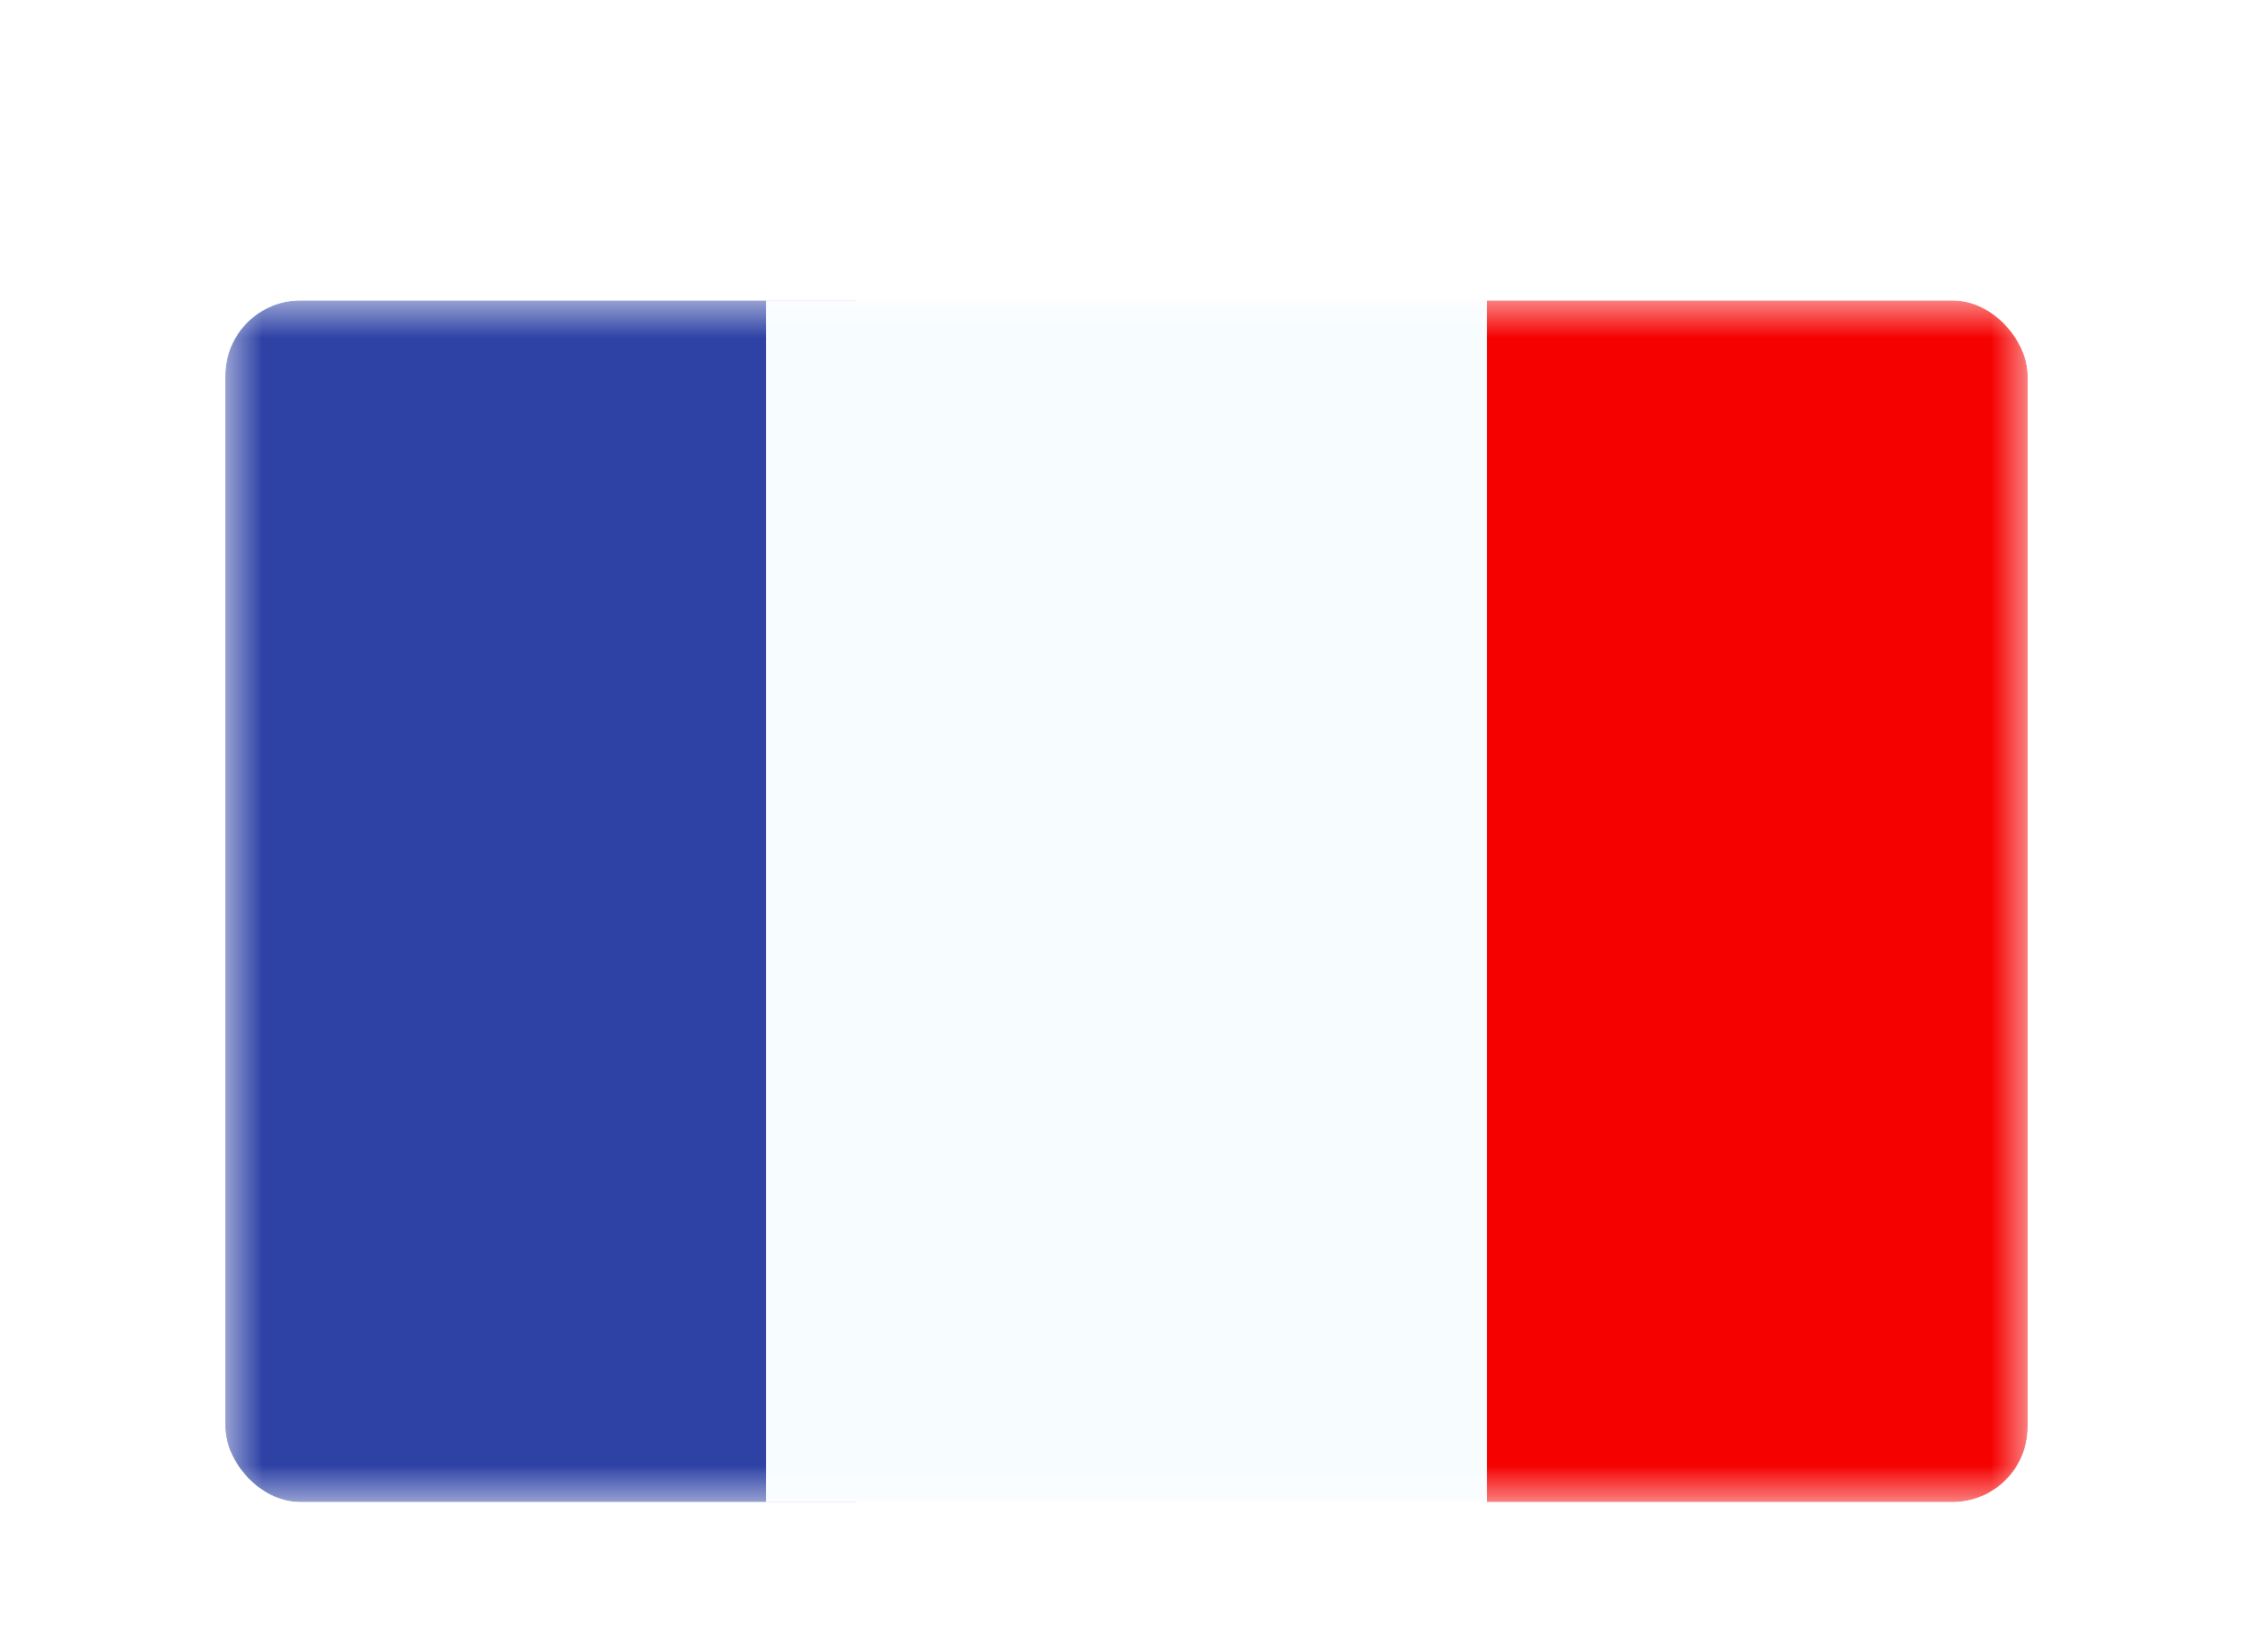 <svg width="30" height="22" viewBox="0 0 30 22" fill="none" xmlns="http://www.w3.org/2000/svg">
<g filter="url(#filter0_dd_1_1235)">
<g clip-path="url(#clip0_1_1235)">
<mask id="mask0_1_1235" style="mask-type:luminance" maskUnits="userSpaceOnUse" x="3" y="2" width="24" height="16">
<rect x="3" y="2" width="24" height="16" fill="white"/>
</mask>
<g mask="url(#mask0_1_1235)">
<path fill-rule="evenodd" clip-rule="evenodd" d="M19.8 2H27V18H19.8V2Z" fill="#F50100"/>
<path fill-rule="evenodd" clip-rule="evenodd" d="M3 2H11.4V18H3V2Z" fill="#2E42A5"/>
<path fill-rule="evenodd" clip-rule="evenodd" d="M10.2 2H19.8V18H10.2V2Z" fill="#F7FCFF"/>
</g>
</g>
</g>
<defs>
<filter id="filter0_dd_1_1235" x="0" y="0" width="30" height="22" filterUnits="userSpaceOnUse" color-interpolation-filters="sRGB">
<feFlood flood-opacity="0" result="BackgroundImageFix"/>
<feColorMatrix in="SourceAlpha" type="matrix" values="0 0 0 0 0 0 0 0 0 0 0 0 0 0 0 0 0 0 127 0" result="hardAlpha"/>
<feOffset dy="1"/>
<feGaussianBlur stdDeviation="1"/>
<feColorMatrix type="matrix" values="0 0 0 0 0.063 0 0 0 0 0.094 0 0 0 0 0.157 0 0 0 0.06 0"/>
<feBlend mode="normal" in2="BackgroundImageFix" result="effect1_dropShadow_1_1235"/>
<feColorMatrix in="SourceAlpha" type="matrix" values="0 0 0 0 0 0 0 0 0 0 0 0 0 0 0 0 0 0 127 0" result="hardAlpha"/>
<feOffset dy="1"/>
<feGaussianBlur stdDeviation="1.5"/>
<feColorMatrix type="matrix" values="0 0 0 0 0.063 0 0 0 0 0.094 0 0 0 0 0.157 0 0 0 0.1 0"/>
<feBlend mode="normal" in2="effect1_dropShadow_1_1235" result="effect2_dropShadow_1_1235"/>
<feBlend mode="normal" in="SourceGraphic" in2="effect2_dropShadow_1_1235" result="shape"/>
</filter>
<clipPath id="clip0_1_1235">
<rect x="3" y="2" width="24" height="16" rx="1" fill="white"/>
</clipPath>
</defs>
</svg>

